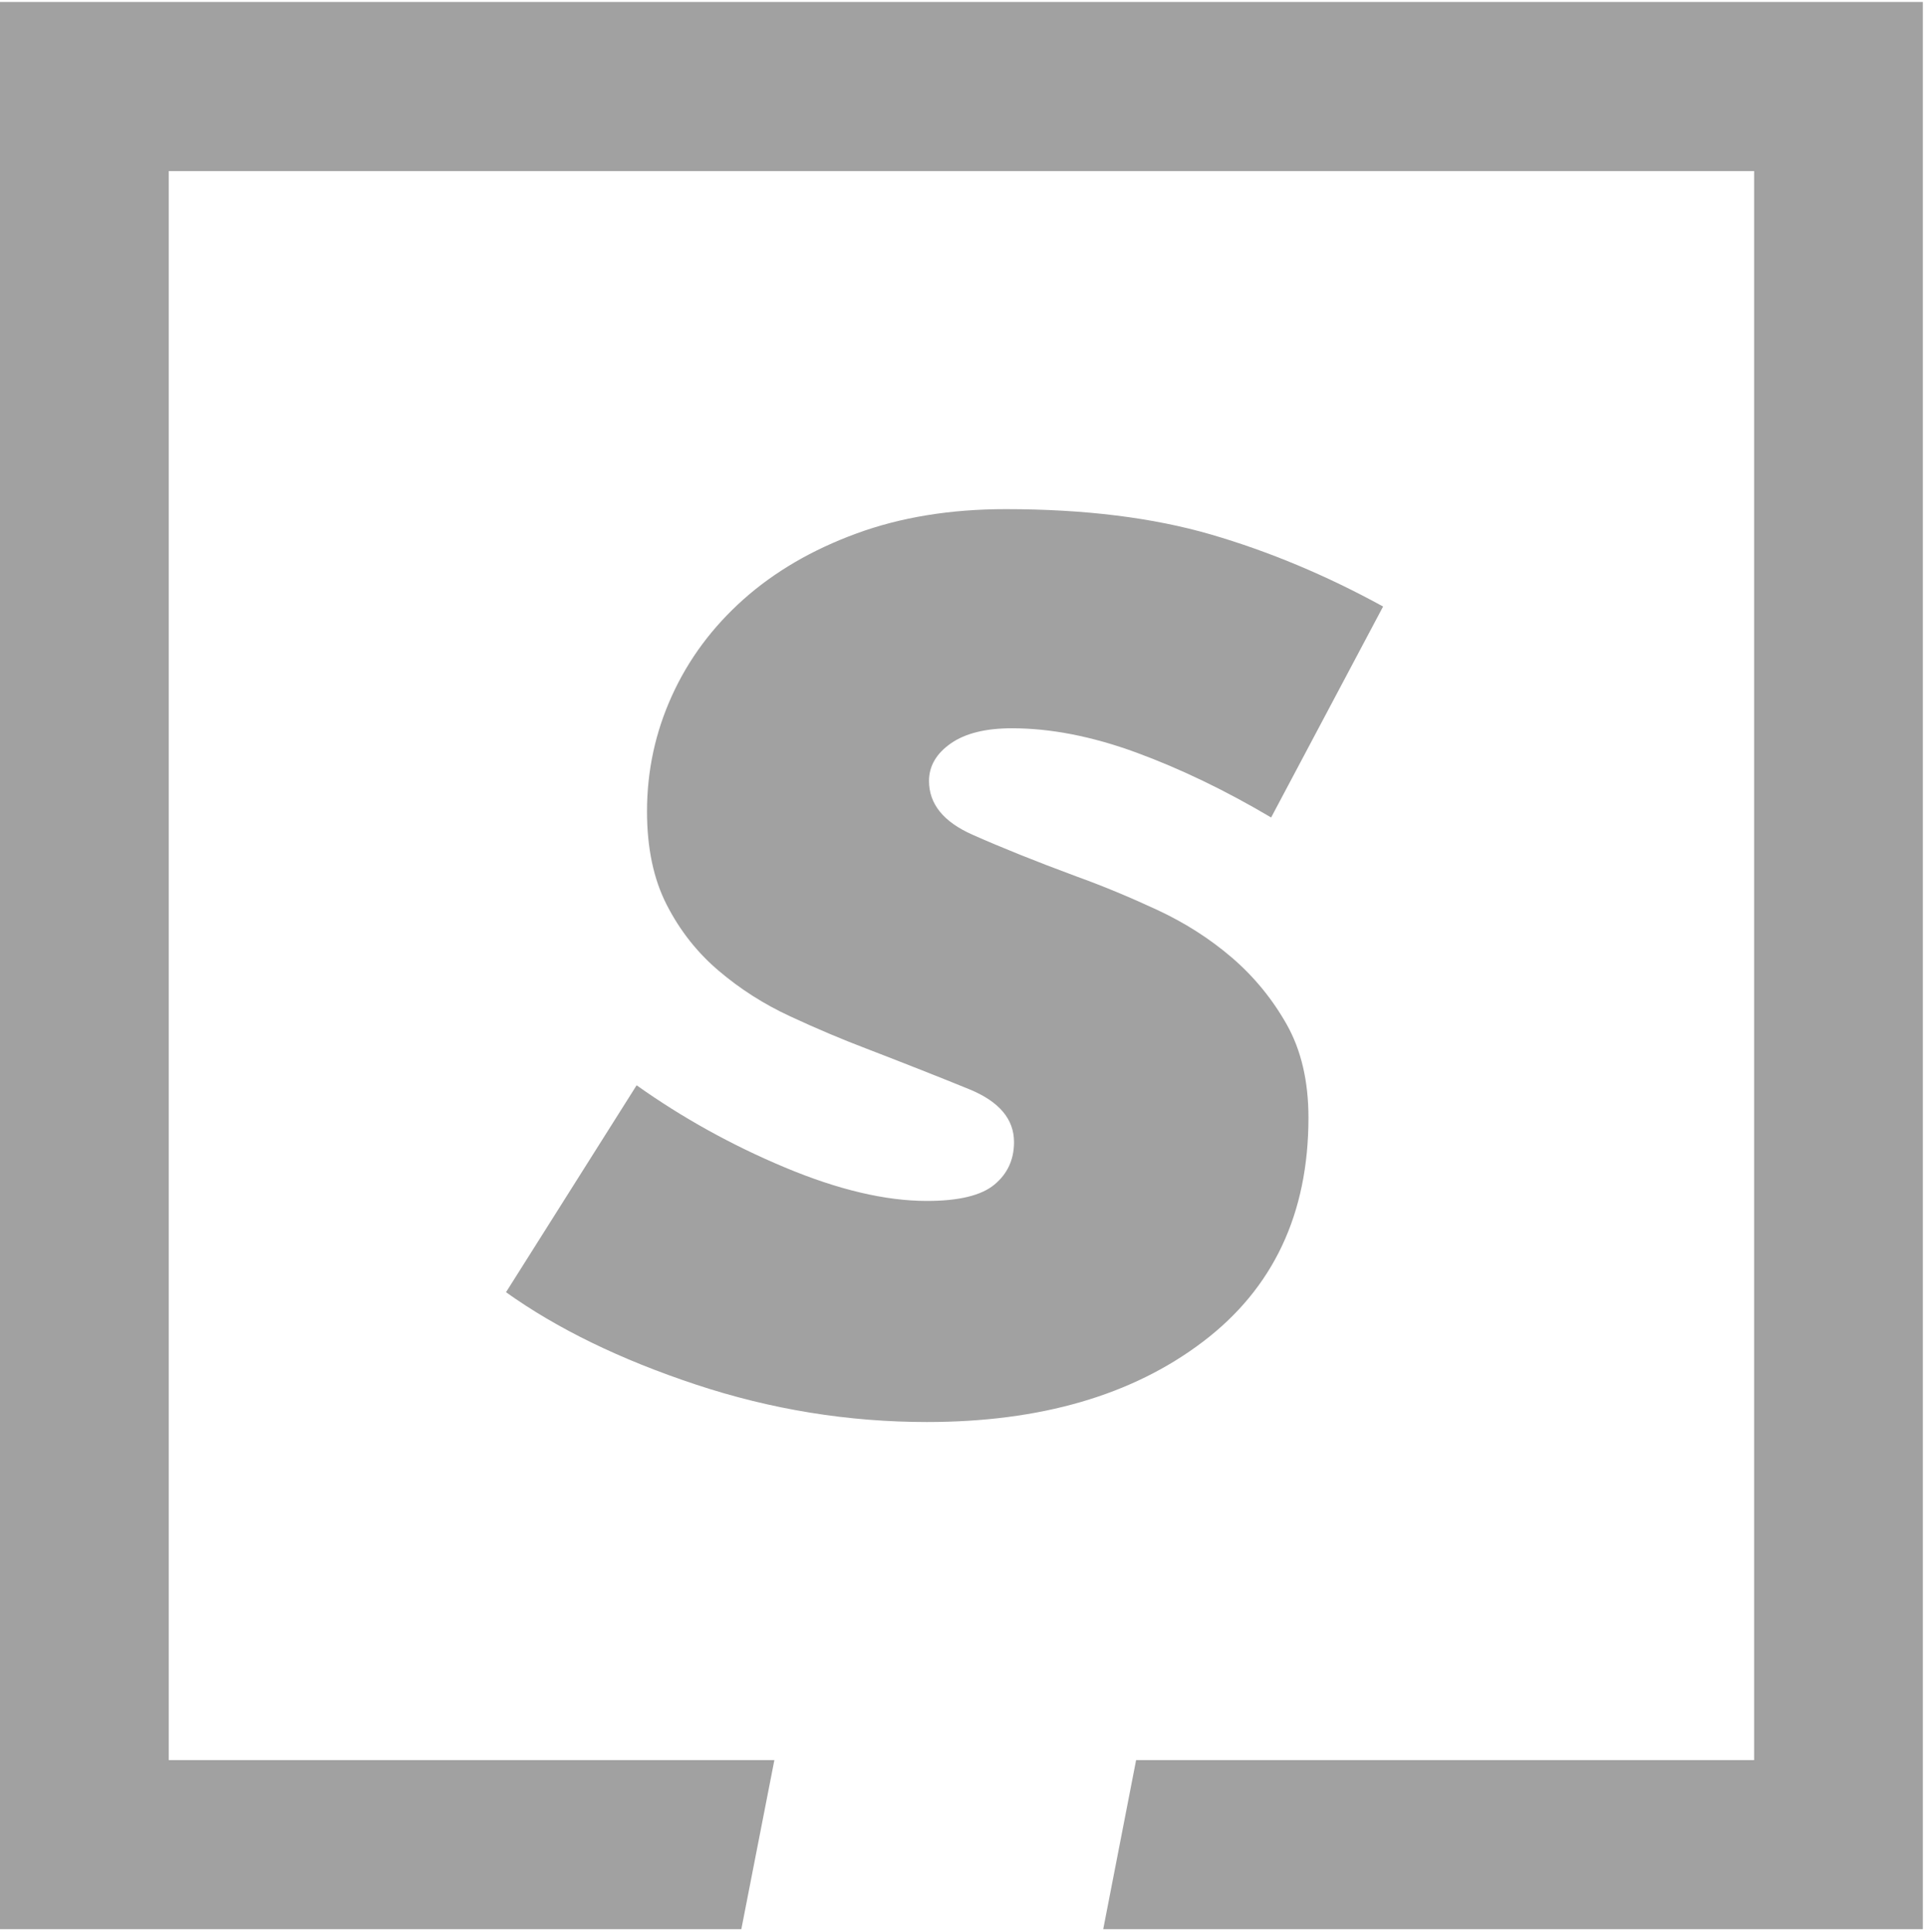 <?xml version="1.0" encoding="UTF-8"?>
<svg width="380px" height="381px" viewBox="0 0 380 381" version="1.1" xmlns="http://www.w3.org/2000/svg" xmlns:xlink="http://www.w3.org/1999/xlink">
    <!-- Generator: Sketch 52.5 (67469) - http://www.bohemiancoding.com/sketch -->
    <title>logo-black</title>
    <desc>Created with Sketch.</desc>
    <g id="final" stroke="none" stroke-width="1" fill="none" fill-rule="evenodd">
        <g id="0a1" transform="translate(-405, -348)" fill="#A1A1A1">
            <g id="logo-black" transform="translate(405, 348.389)">
                <path d="M250.665,160.85 C241.668,155.523 232.809,151.253 224.09,148.047 C215.359,144.845 207.18,143.255 199.551,143.255 C194.371,143.255 190.351,144.249 187.491,146.248 C184.631,148.247 183.199,150.718 183.199,153.648 C183.199,158.193 186.059,161.719 191.784,164.252 C197.51,166.798 204.32,169.529 212.226,172.46 C217.407,174.323 222.721,176.533 228.175,179.066 C233.627,181.599 238.535,184.727 242.897,188.464 C247.254,192.203 250.868,196.598 253.734,201.664 C256.594,206.743 258.025,212.864 258.025,220.066 C258.025,239.015 251.077,253.753 237.171,264.282 C223.273,274.825 205.138,280.088 182.785,280.088 C167.252,280.088 152.052,277.618 137.196,272.689 C122.333,267.759 109.867,261.687 99.784,254.485 L125.541,213.672 C134.539,220.066 144.285,225.48 154.78,229.875 C165.273,234.271 174.612,236.482 182.785,236.482 C189.058,236.482 193.483,235.414 196.077,233.278 C198.664,231.142 199.964,228.348 199.964,224.871 C199.964,220.339 197.028,216.875 191.169,214.466 C185.303,212.07 178.558,209.412 170.929,206.469 C166.021,204.607 160.974,202.471 155.8,200.063 C150.62,197.666 145.921,194.661 141.698,191.06 C137.462,187.459 134.058,183.126 131.469,178.06 C128.877,172.994 127.589,166.86 127.589,159.658 C127.589,151.65 129.225,144.049 132.498,136.849 C135.763,129.646 140.468,123.313 146.6,117.838 C152.737,112.374 160.156,108.04 168.887,104.838 C177.606,101.634 187.421,100.032 198.328,100.032 C213.863,100.032 227.356,101.708 238.808,105.036 C250.259,108.376 261.564,113.108 272.744,119.241 L250.665,160.85" id="Fill-1"></path>
                <polygon id="Stroke-4" fill-rule="nonzero" points="33.272 346.765 152.705 346.765 146.189 380.12 0 380.12 0 0 379.181 0 379.181 380.12 217.552 380.12 224.039 346.765 345.908 346.765 345.908 33.355 33.272 33.355"></polygon>
            </g>
        </g>
    </g>
</svg>